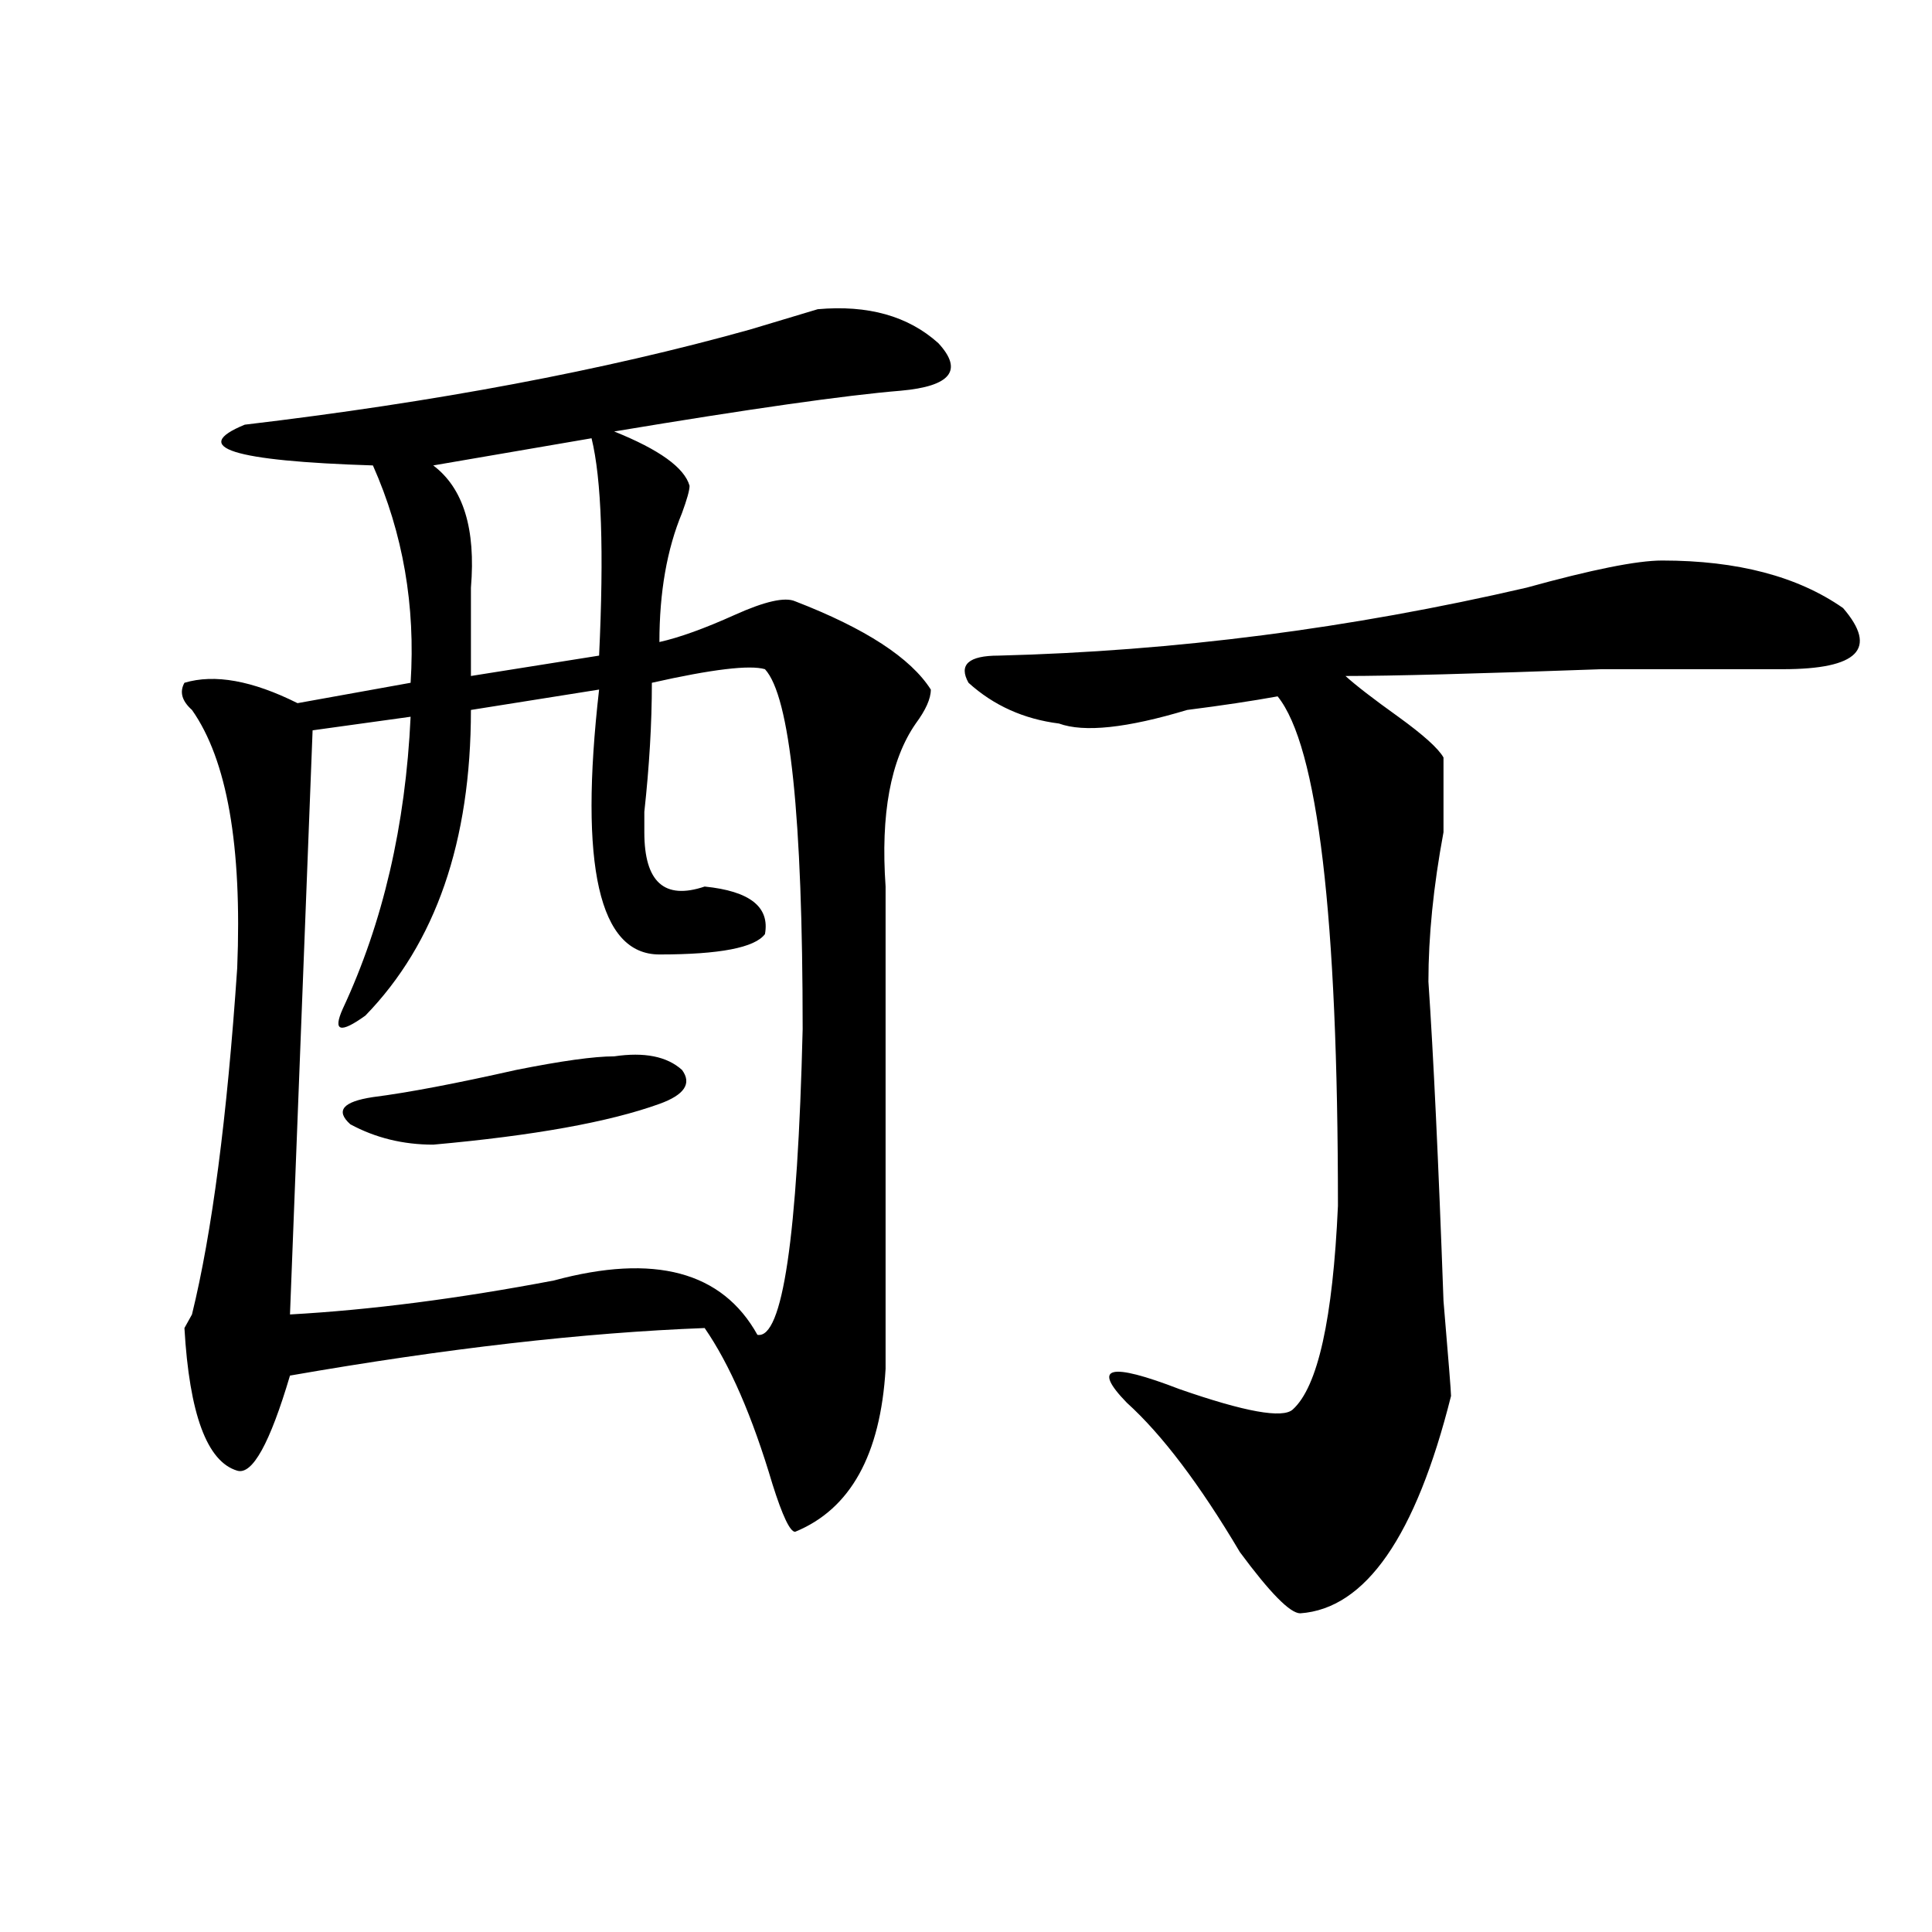 <?xml version="1.0" encoding="utf-8"?>
<!-- Generator: Adobe Illustrator 16.0.0, SVG Export Plug-In . SVG Version: 6.00 Build 0)  -->
<!DOCTYPE svg PUBLIC "-//W3C//DTD SVG 1.1//EN" "http://www.w3.org/Graphics/SVG/1.1/DTD/svg11.dtd">
<svg version="1.1" id="图层_1" xmlns="http://www.w3.org/2000/svg" xmlns:xlink="http://www.w3.org/1999/xlink" x="0px" y="0px"
	 width="1000px" height="1000px" viewBox="0 0 1000 1000" enable-background="new 0 0 1000 1000" xml:space="preserve">
<path d="M423.258,160.047c25.975-2.308,46.828,3.516,62.438,17.578c12.987,14.063,6.463,22.302-19.512,24.609
	c-28.658,2.362-78.047,9.394-148.289,21.094c23.414,9.394,36.401,18.786,39.023,28.125c0,2.362-1.342,7.031-3.902,14.063
	c-7.805,18.786-11.707,41.034-11.707,66.797c10.365-2.308,23.414-7.031,39.023-14.063s25.975-9.339,31.219-7.031
	c36.401,14.063,59.815,29.333,70.242,45.703c0,4.724-2.622,10.547-7.805,17.578c-13.049,18.786-18.231,46.911-15.609,84.375
	c0,84.375,0,167.597,0,249.609c-2.622,44.55-18.231,72.675-46.828,84.375c-2.622,0-6.524-8.185-11.707-24.609
	c-10.427-35.156-22.134-62.073-35.121-80.859c-62.438,2.362-134.021,10.547-214.629,24.609
	c-10.427,35.156-19.512,51.581-27.316,49.219c-15.609-4.669-24.756-29.278-27.316-73.828l3.902-7.031
	c10.365-42.188,18.17-101.953,23.414-179.297c2.561-63.281-5.244-107.776-23.414-133.594c-5.244-4.669-6.524-9.339-3.902-14.063
	c15.609-4.669,35.121-1.153,58.535,10.547l58.535-10.547c2.561-39.825-3.902-77.344-19.512-112.5
	c-72.864-2.308-94.998-9.339-66.34-21.094c98.839-11.7,185.971-28.125,261.457-49.219
	C403.746,165.925,415.453,162.409,423.258,160.047z M395.941,346.375c-7.805-2.308-27.316,0-58.535,7.031
	c0,21.094-1.342,43.396-3.902,66.797c0,4.724,0,8.239,0,10.547c0,25.817,10.365,35.156,31.219,28.125
	c23.414,2.362,33.779,10.547,31.219,24.609c-5.244,7.031-23.414,10.547-54.633,10.547s-41.646-45.703-31.219-137.109l-66.34,10.547
	c0,68.005-18.231,120.739-54.633,158.203c-13.049,9.394-16.951,8.239-11.707-3.516c20.792-44.495,32.499-94.922,35.121-151.172
	l-50.73,7.031l-11.707,302.344c41.584-2.308,87.132-8.185,136.582-17.578c52.011-14.063,87.132-4.669,105.363,28.125
	c12.987,2.362,20.792-50.372,23.414-158.203C415.453,422.565,408.929,360.438,395.941,346.375z M317.895,546.766
	c15.609-2.308,27.316,0,35.121,7.031c5.183,7.031,1.28,12.909-11.707,17.578c-26.036,9.394-65.06,16.425-117.07,21.094
	c-15.609,0-29.938-3.516-42.926-10.547c-7.805-7.031-3.902-11.7,11.707-14.063c18.17-2.308,42.926-7.031,74.145-14.063
	C290.578,549.128,307.468,546.766,317.895,546.766z M306.188,226.844l-81.949,14.063c15.609,11.755,22.072,32.849,19.512,63.281
	c0,16.425,0,31.641,0,45.703l66.34-10.547C312.65,285.456,311.37,247.938,306.188,226.844z M860.32,290.125
	c39.023,0,70.242,8.239,93.656,24.609c18.17,21.094,7.805,31.641-31.219,31.641c-13.049,0-44.268,0-93.656,0
	c-65.06,2.362-109.266,3.516-132.68,3.516c5.183,4.724,14.268,11.755,27.316,21.094c12.987,9.394,20.792,16.425,23.414,21.094
	c0,4.724,0,17.578,0,38.672c-5.244,28.125-7.805,53.942-7.805,77.344c2.561,37.519,5.183,92.614,7.805,165.234
	c2.561,30.487,3.902,46.911,3.902,49.219c-18.231,72.675-44.268,110.138-78.047,112.5c-5.244,0-15.609-10.547-31.219-31.641
	c-20.854-35.156-40.365-60.919-58.535-77.344c-18.231-18.731-9.146-21.094,27.316-7.031c33.779,11.755,53.291,15.271,58.535,10.547
	c12.987-11.7,20.792-46.856,23.414-105.469c0-149.964-10.427-237.854-31.219-263.672c-13.049,2.362-28.658,4.724-46.828,7.031
	c-31.219,9.394-53.353,11.755-66.34,7.031c-18.231-2.308-33.841-9.339-46.828-21.094c-5.244-9.339,0-14.063,15.609-14.063
	c91.034-2.308,182.068-14.063,273.164-35.156C823.857,294.849,847.271,290.125,860.32,290.125z"/>
</svg>
